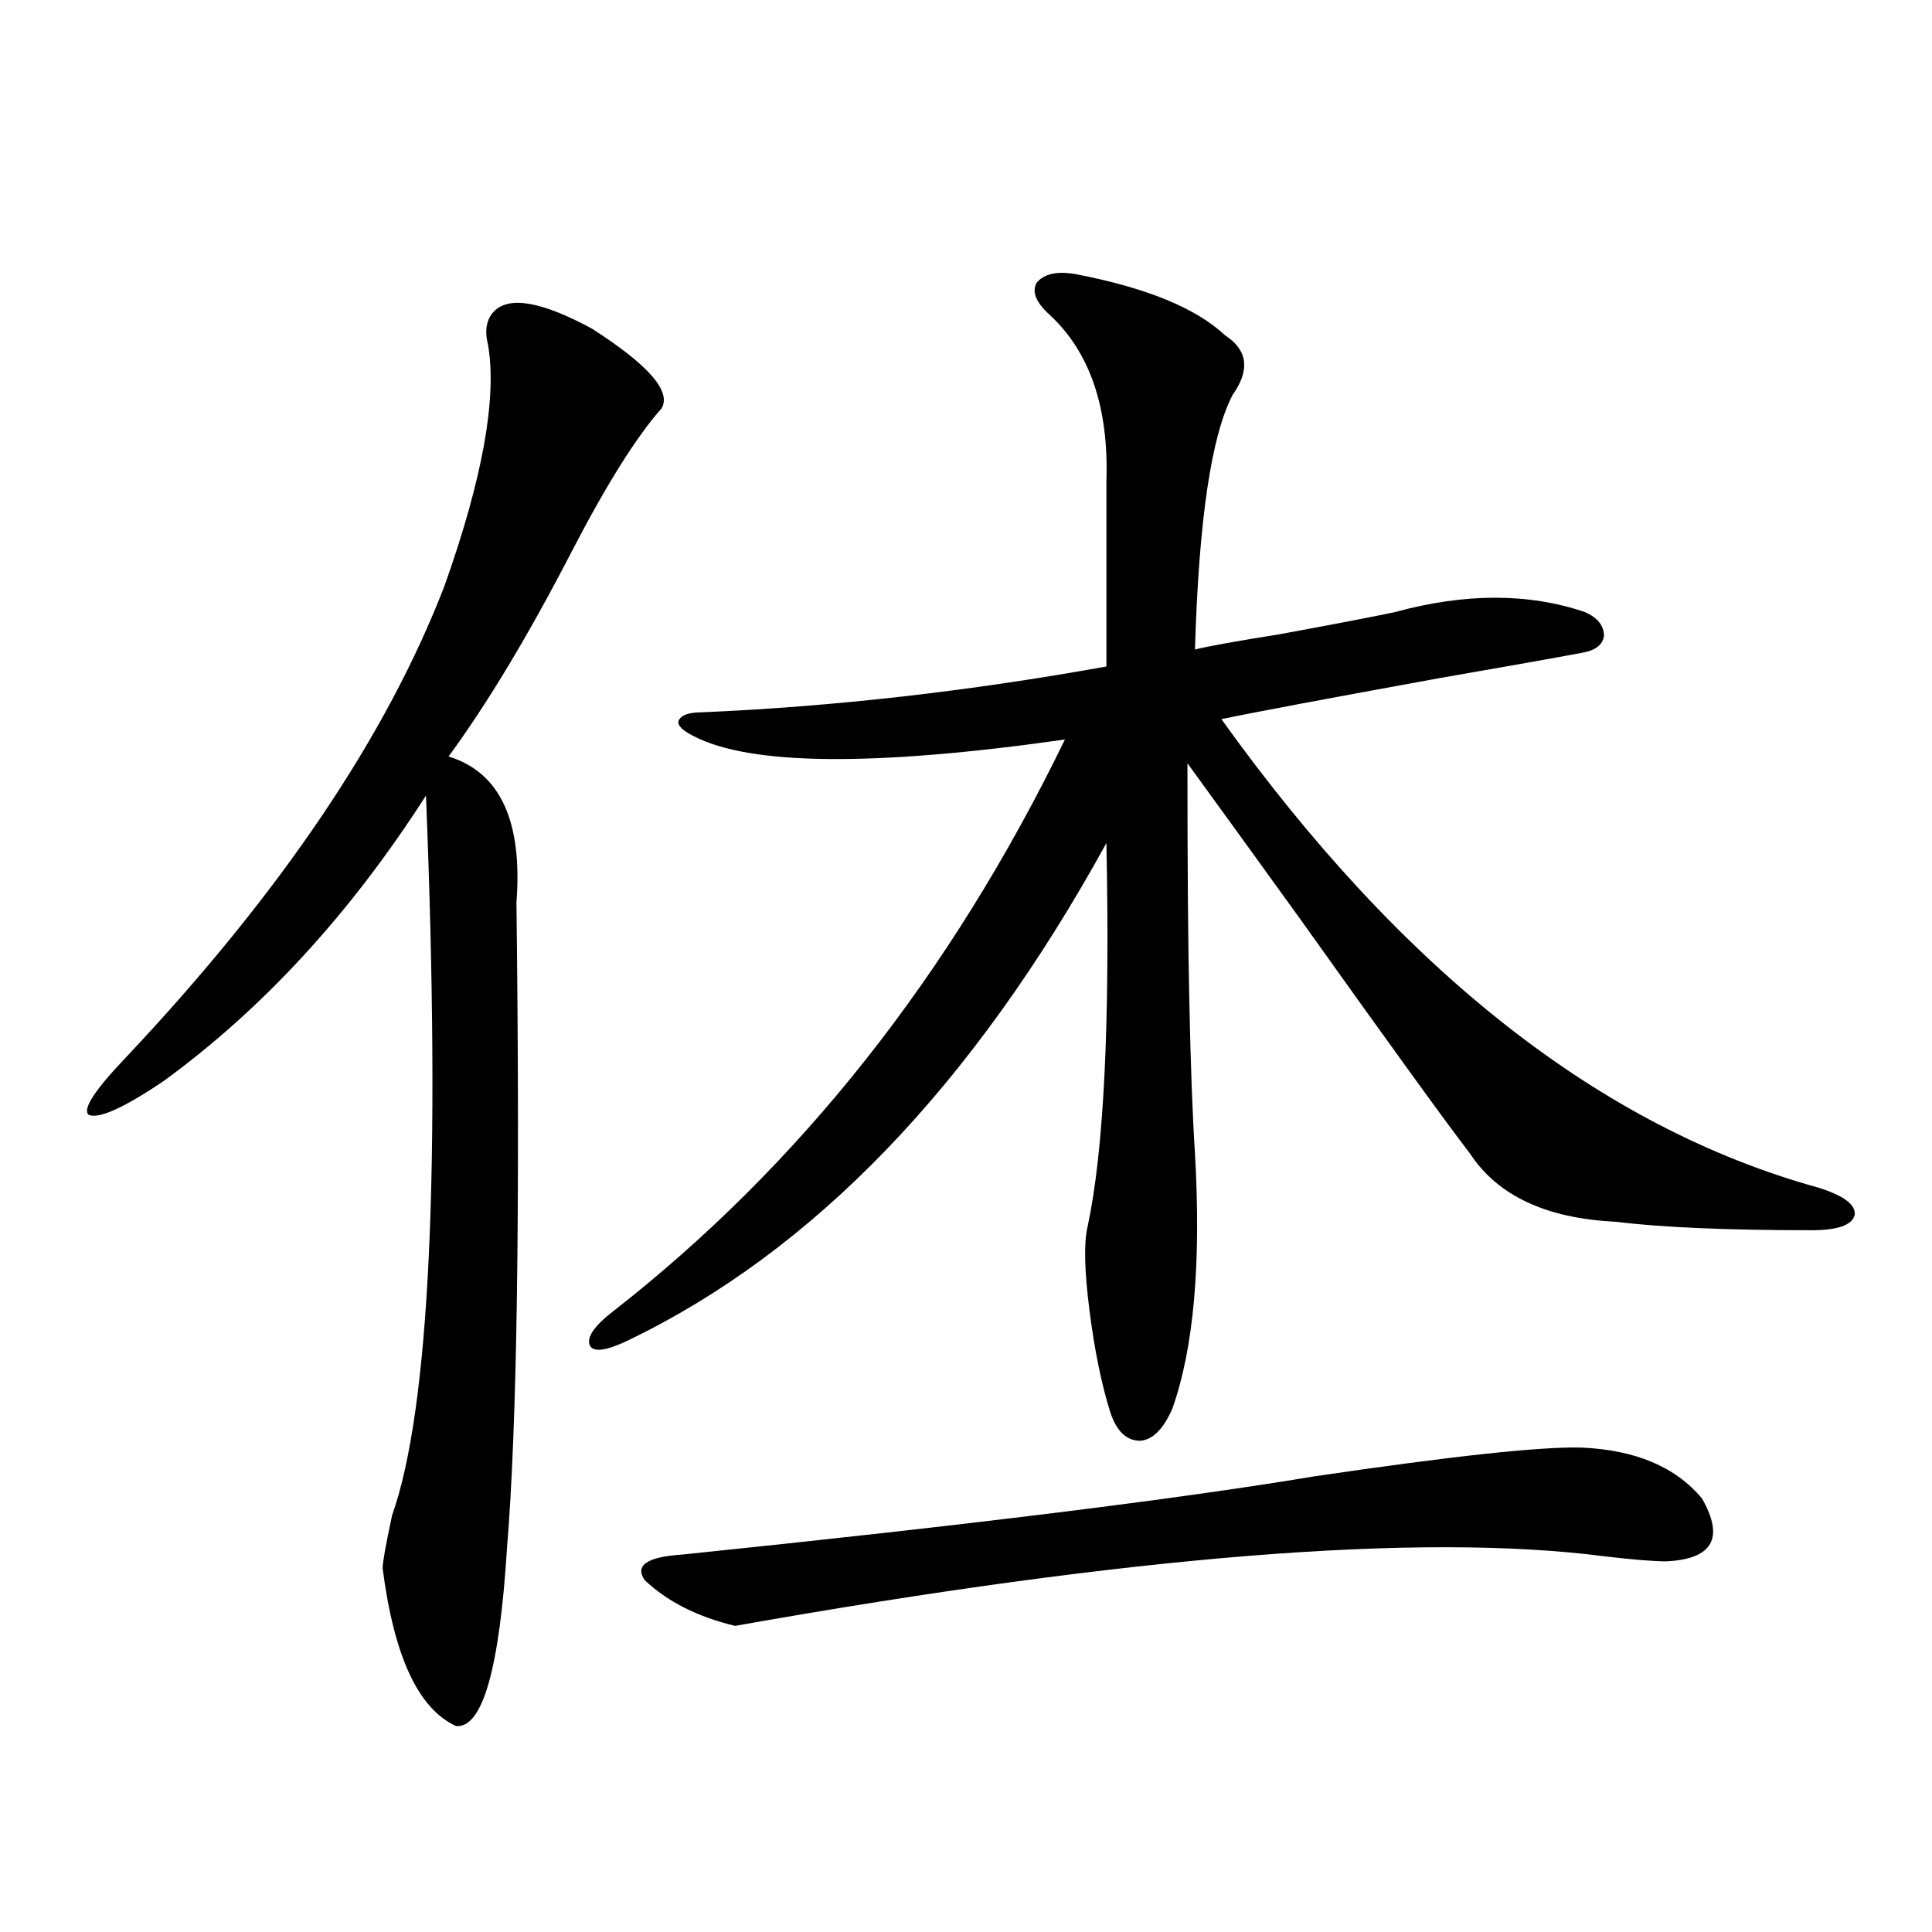 <?xml version="1.0" encoding="utf-8"?>
<!-- Generator: Adobe Illustrator 16.0.0, SVG Export Plug-In . SVG Version: 6.00 Build 0)  -->
<!DOCTYPE svg PUBLIC "-//W3C//DTD SVG 1.1//EN" "http://www.w3.org/Graphics/SVG/1.1/DTD/svg11.dtd">
<svg version="1.1" id="图层_1" xmlns="http://www.w3.org/2000/svg" xmlns:xlink="http://www.w3.org/1999/xlink" x="0px" y="0px"
	 width="1000px" height="1000px" viewBox="0 0 1000 1000" enable-background="new 0 0 1000 1000" xml:space="preserve">
<path d="M342.431,211.375c-13.018,14.653-28.627,39.551-46.828,74.707c-22.118,42.778-43.261,77.935-63.413,105.469
	c26.661,8.213,38.368,33.398,35.121,75.586c1.951,159.961,0.32,271.294-4.878,333.984c-3.902,62.691-12.683,93.453-26.341,92.285
	c-19.512-8.789-32.194-36.035-38.048-81.738c0-2.925,1.616-12.002,4.878-27.246c19.512-55.068,25.365-179.297,17.561-372.656
	c-39.023,60.947-84.236,110.166-135.606,147.656C64.054,573.484,51.051,579.349,45.853,577c-3.262-2.925,3.247-12.881,19.512-29.883
	c79.998-84.951,134.951-166.401,164.874-244.336c19.512-55.068,26.981-96.377,22.438-123.926
	c-1.951-7.607-0.976-13.472,2.927-17.578c7.805-8.198,24.71-5.273,50.73,8.789C335.602,188.826,347.629,202.586,342.431,211.375z
	 M557.06,141.941c36.417,7.031,62.102,17.578,77.071,31.641c11.707,7.622,13.003,17.881,3.902,30.762
	c-11.067,21.094-17.561,65.039-19.512,131.836c7.149-1.758,21.783-4.395,43.901-7.91c28.612-5.273,48.444-9.077,59.511-11.426
	c36.417-9.956,69.267-9.956,98.534,0c6.494,2.939,9.756,7.031,9.756,12.305c-0.656,4.697-4.558,7.622-11.707,8.789
	c-12.363,2.349-37.072,6.743-74.145,13.184c-57.895,10.547-95.287,17.578-112.192,21.094
	c93.656,130.669,196.733,211.528,309.261,242.578c13.002,4.106,19.176,8.789,18.536,14.063c-1.311,5.273-8.78,7.91-22.438,7.91
	c-43.581,0-77.406-1.455-101.461-4.395c-35.777-1.758-60.822-13.472-75.12-35.156c-13.018-16.987-42.285-57.417-87.803-121.289
	c-25.365-35.156-44.877-62.1-58.535-80.859c0,53.916,0.32,94.922,0.976,123.047c0.64,32.231,1.616,58.599,2.927,79.102
	c3.247,56.841-0.656,100.786-11.707,131.836c-4.558,10.547-10.091,16.123-16.585,16.699c-7.164,0-12.363-4.971-15.609-14.941
	c-4.558-14.639-8.14-32.217-10.731-52.734c-2.607-20.503-2.927-34.854-0.976-43.066c8.445-39.248,11.707-105.469,9.756-198.633
	c-68.947,125.396-151.551,211.24-247.799,257.52c-11.067,5.273-17.561,6.152-19.512,2.637c-1.951-4.092,1.951-9.956,11.707-17.578
	c96.903-75.586,174.95-174.312,234.141-296.191c-98.87,14.063-162.923,13.486-192.19-1.758c-5.854-2.925-8.46-5.562-7.805-7.91
	c1.296-2.925,5.198-4.395,11.707-4.395c68.291-2.925,138.198-10.835,209.751-23.73v-95.801c1.296-38.081-8.46-66.797-29.268-86.133
	c-7.164-6.44-9.436-12.002-6.829-16.699C540.475,141.653,547.304,140.184,557.06,141.941z M818.517,749.266
	c27.957,1.182,48.779,9.971,62.438,26.367c11.707,20.518,5.518,31.353-18.536,32.52c-6.509,0-17.24-0.879-32.194-2.637
	c-94.967-12.305-244.872-0.288-449.745,36.035c-19.512-4.696-35.121-12.593-46.828-23.73c-5.213-7.607,1.296-12.002,19.512-13.184
	c147.634-15.229,256.579-28.701,326.821-40.43C751.522,753.66,797.695,748.689,818.517,749.266z"/>
</svg>
